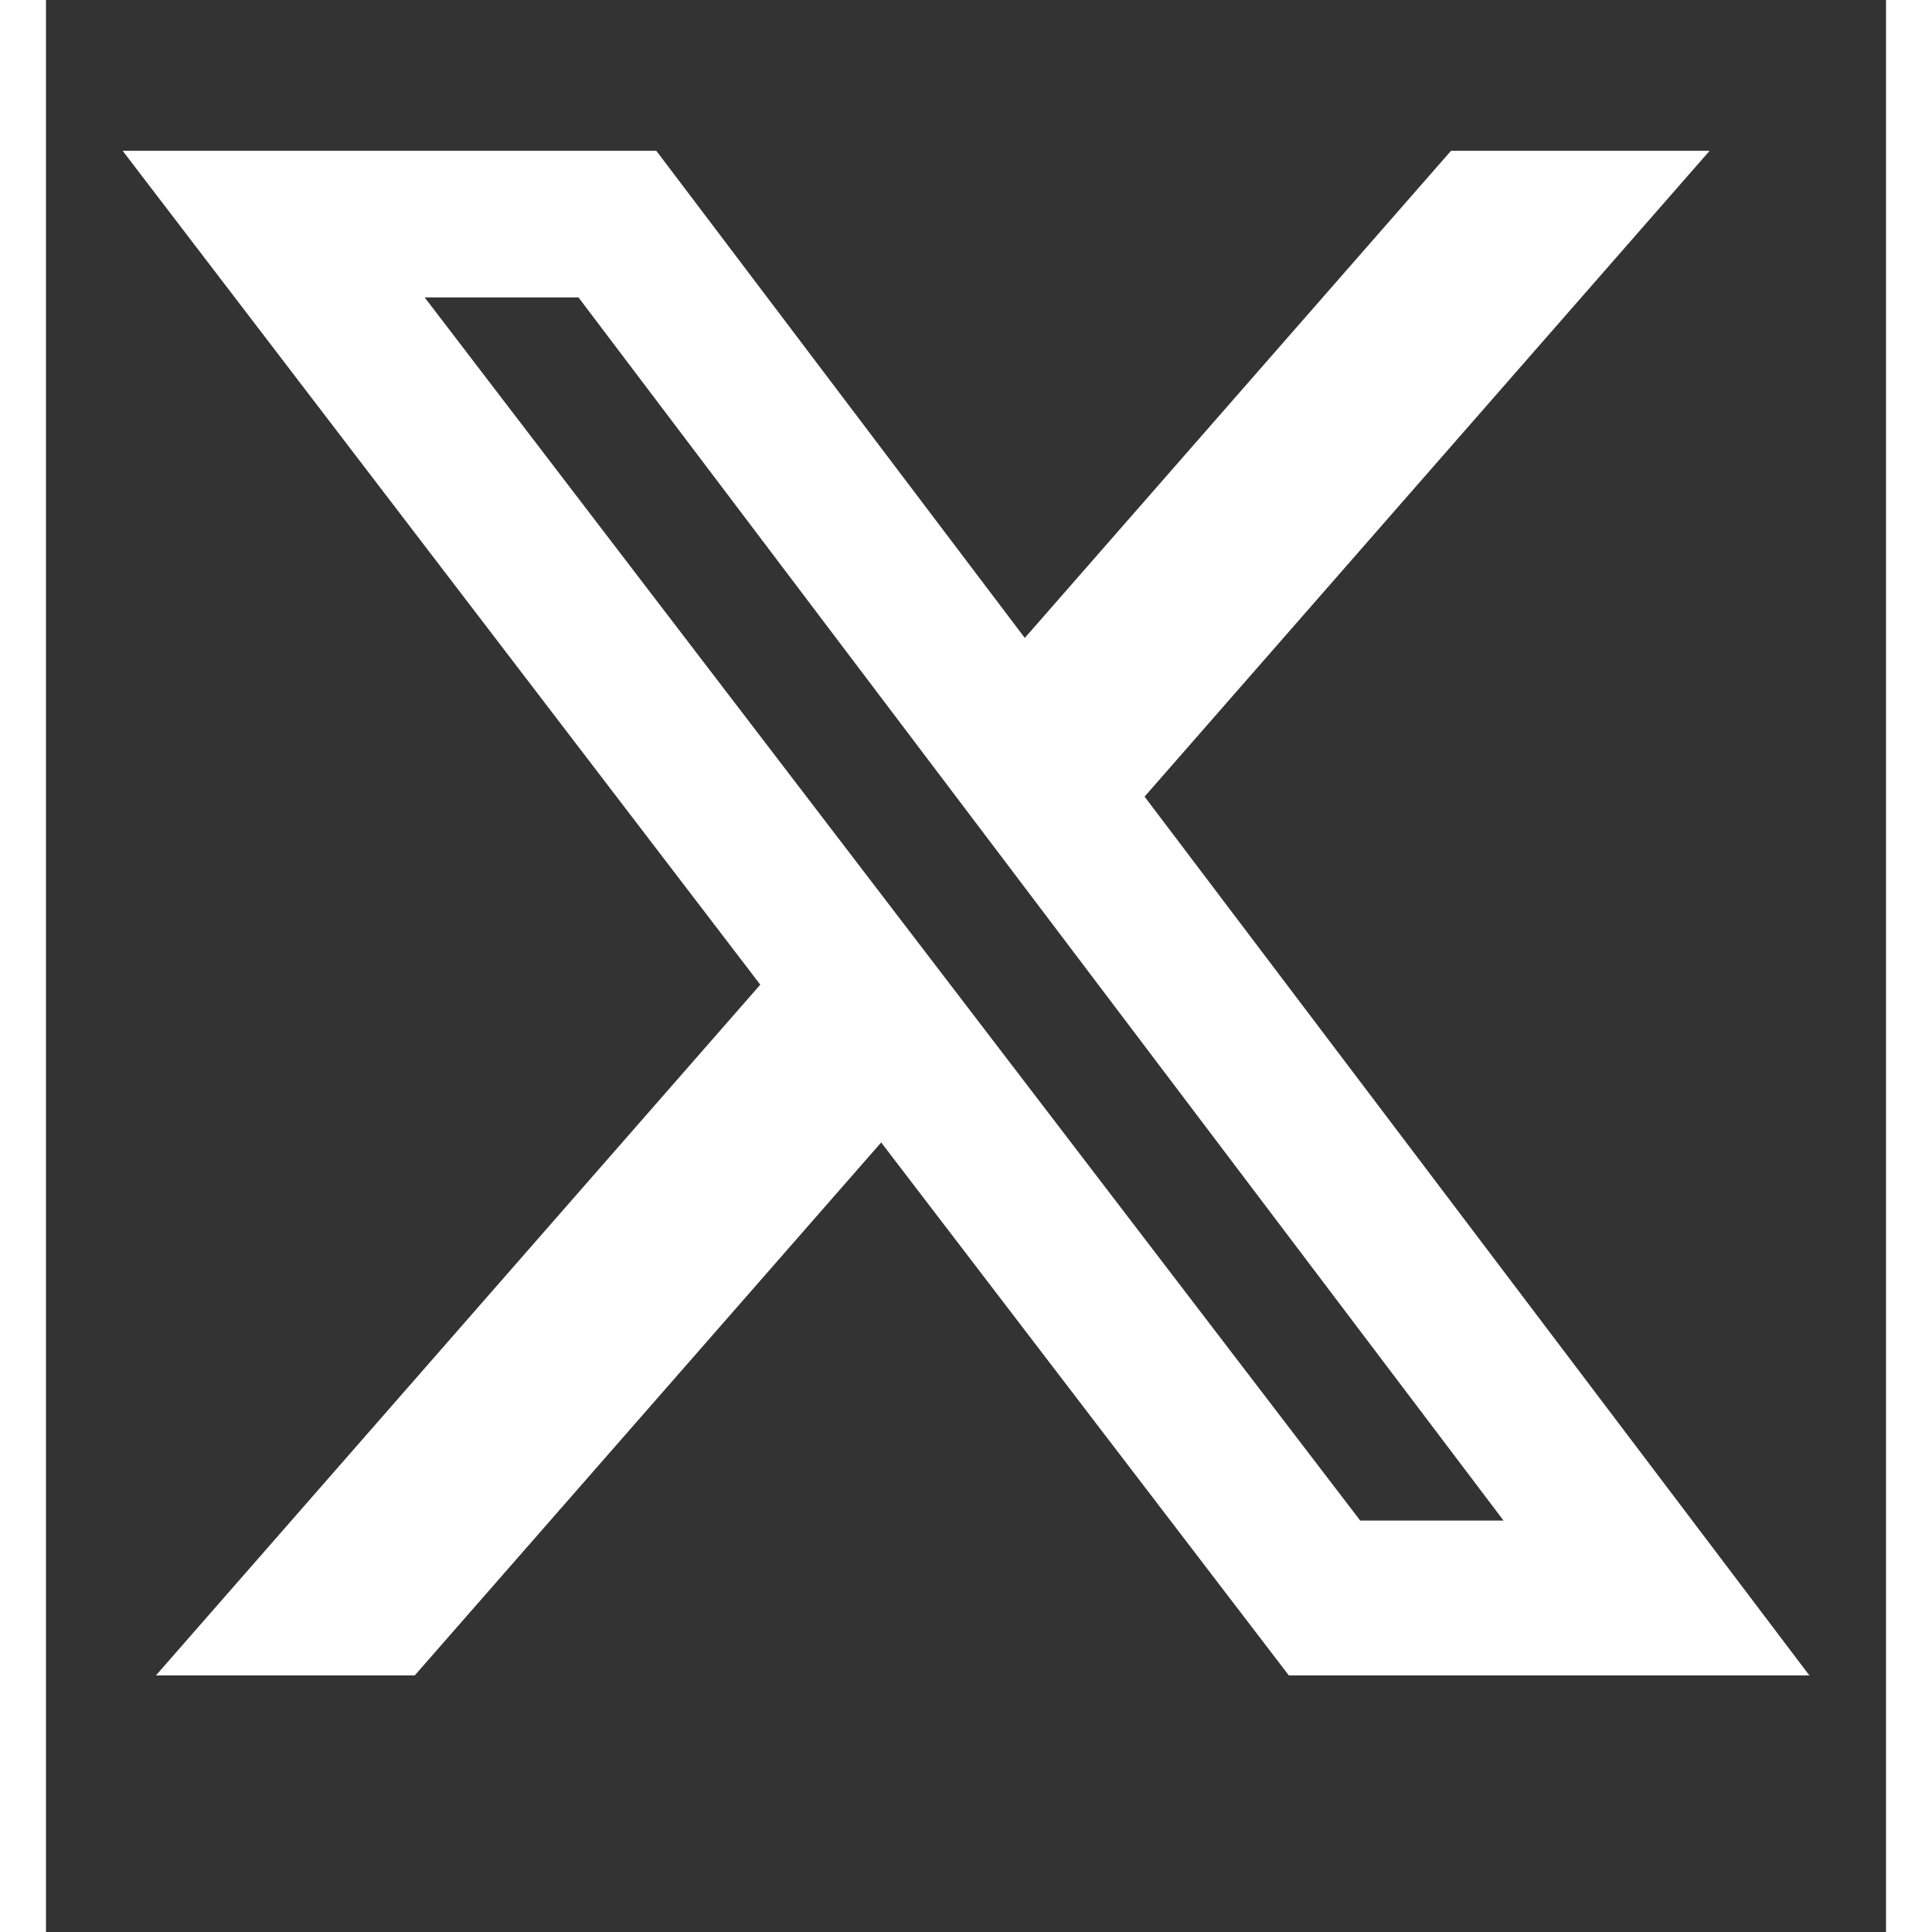 <svg height="16" role="presentation" viewBox="0 0 20 21" width="16" xmlns="http://www.w3.org/2000/svg" fill="none"><rect x="0" y="0" width="20" height="21" fill="#333333" stroke="none"/><path d="M15.272 1.639H18.083L11.941 8.659L19.167 18.211H13.509L9.078 12.418L4.008 18.211H1.195L7.764 10.703L0.833 1.639H6.634L10.639 6.934L15.272 1.639ZM14.285 16.528H15.843L5.788 3.233H4.116L14.285 16.528Z" fill="white"></path></svg>
